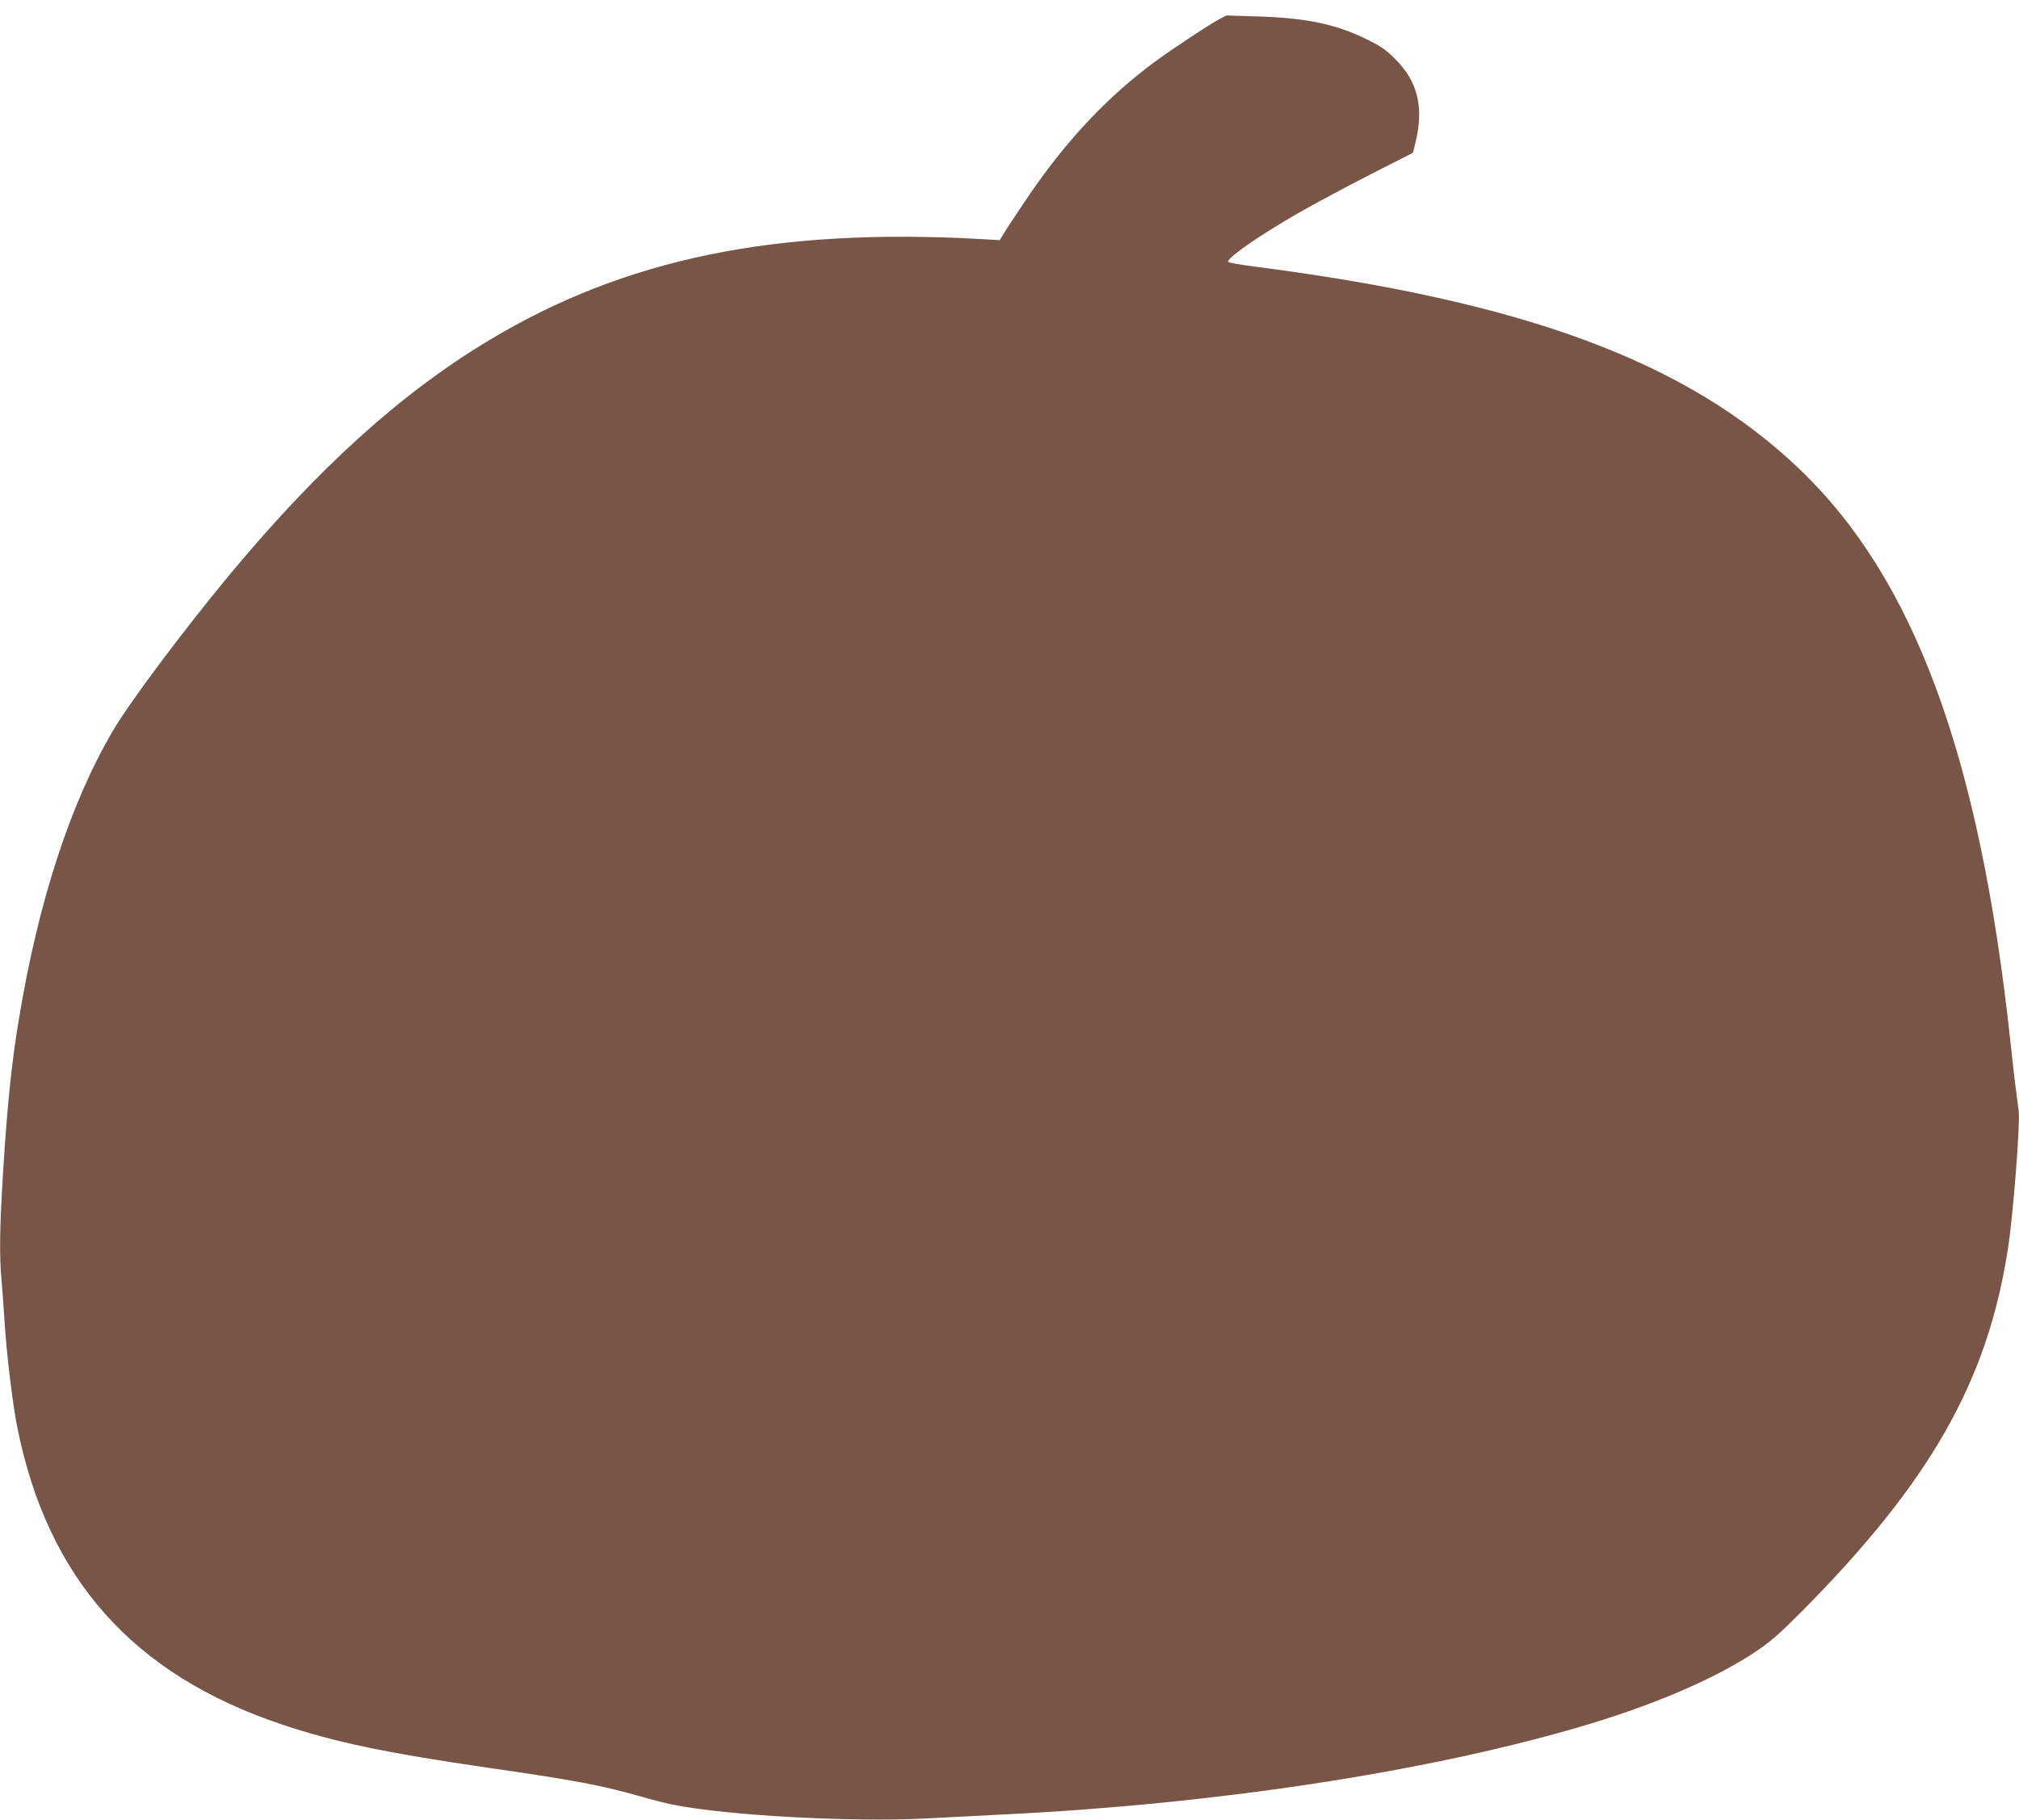 <?xml version="1.0" standalone="no"?>
<!DOCTYPE svg PUBLIC "-//W3C//DTD SVG 20010904//EN"
 "http://www.w3.org/TR/2001/REC-SVG-20010904/DTD/svg10.dtd">
<svg version="1.0" xmlns="http://www.w3.org/2000/svg"
 width="1280pt" height="1154pt" viewBox="0 0 1280 1154"
 preserveAspectRatio="xMidYMid meet">
<g transform="translate(0,1154) scale(0.1,-0.1)"
fill="#795548" stroke="none">
<path d="M7726 11416 c-72 -39 -296 -188 -405 -268 -299 -221 -553 -491 -791
-837 -52 -77 -117 -174 -144 -216 l-48 -78 -117 7 c-1306 73 -2258 -123 -3121
-642 -557 -335 -1076 -803 -1641 -1482 -289 -348 -626 -798 -738 -985 -270
-455 -477 -1085 -600 -1830 -47 -278 -75 -553 -101 -969 -22 -354 -25 -538
-10 -696 5 -58 14 -181 20 -275 13 -201 51 -514 80 -658 192 -956 733 -1565
1675 -1881 336 -113 661 -181 1315 -276 555 -80 716 -111 975 -185 66 -19 154
-41 195 -49 340 -68 1128 -111 1595 -87 127 7 362 19 523 27 1320 66 2632 265
3607 548 466 135 860 302 1125 476 105 70 152 111 300 259 816 822 1179 1460
1309 2297 34 213 79 799 69 879 -3 22 -10 78 -16 125 -7 47 -23 191 -37 320
-195 1808 -609 2930 -1337 3626 -713 681 -1741 1063 -3457 1284 -85 11 -159
24 -164 29 -15 15 131 123 339 248 143 87 343 195 605 329 l227 115 15 62 c56
223 16 391 -129 534 -60 60 -92 81 -186 127 -195 95 -383 133 -693 142 l-190
6 -49 -26z"/>
</g>
</svg>
